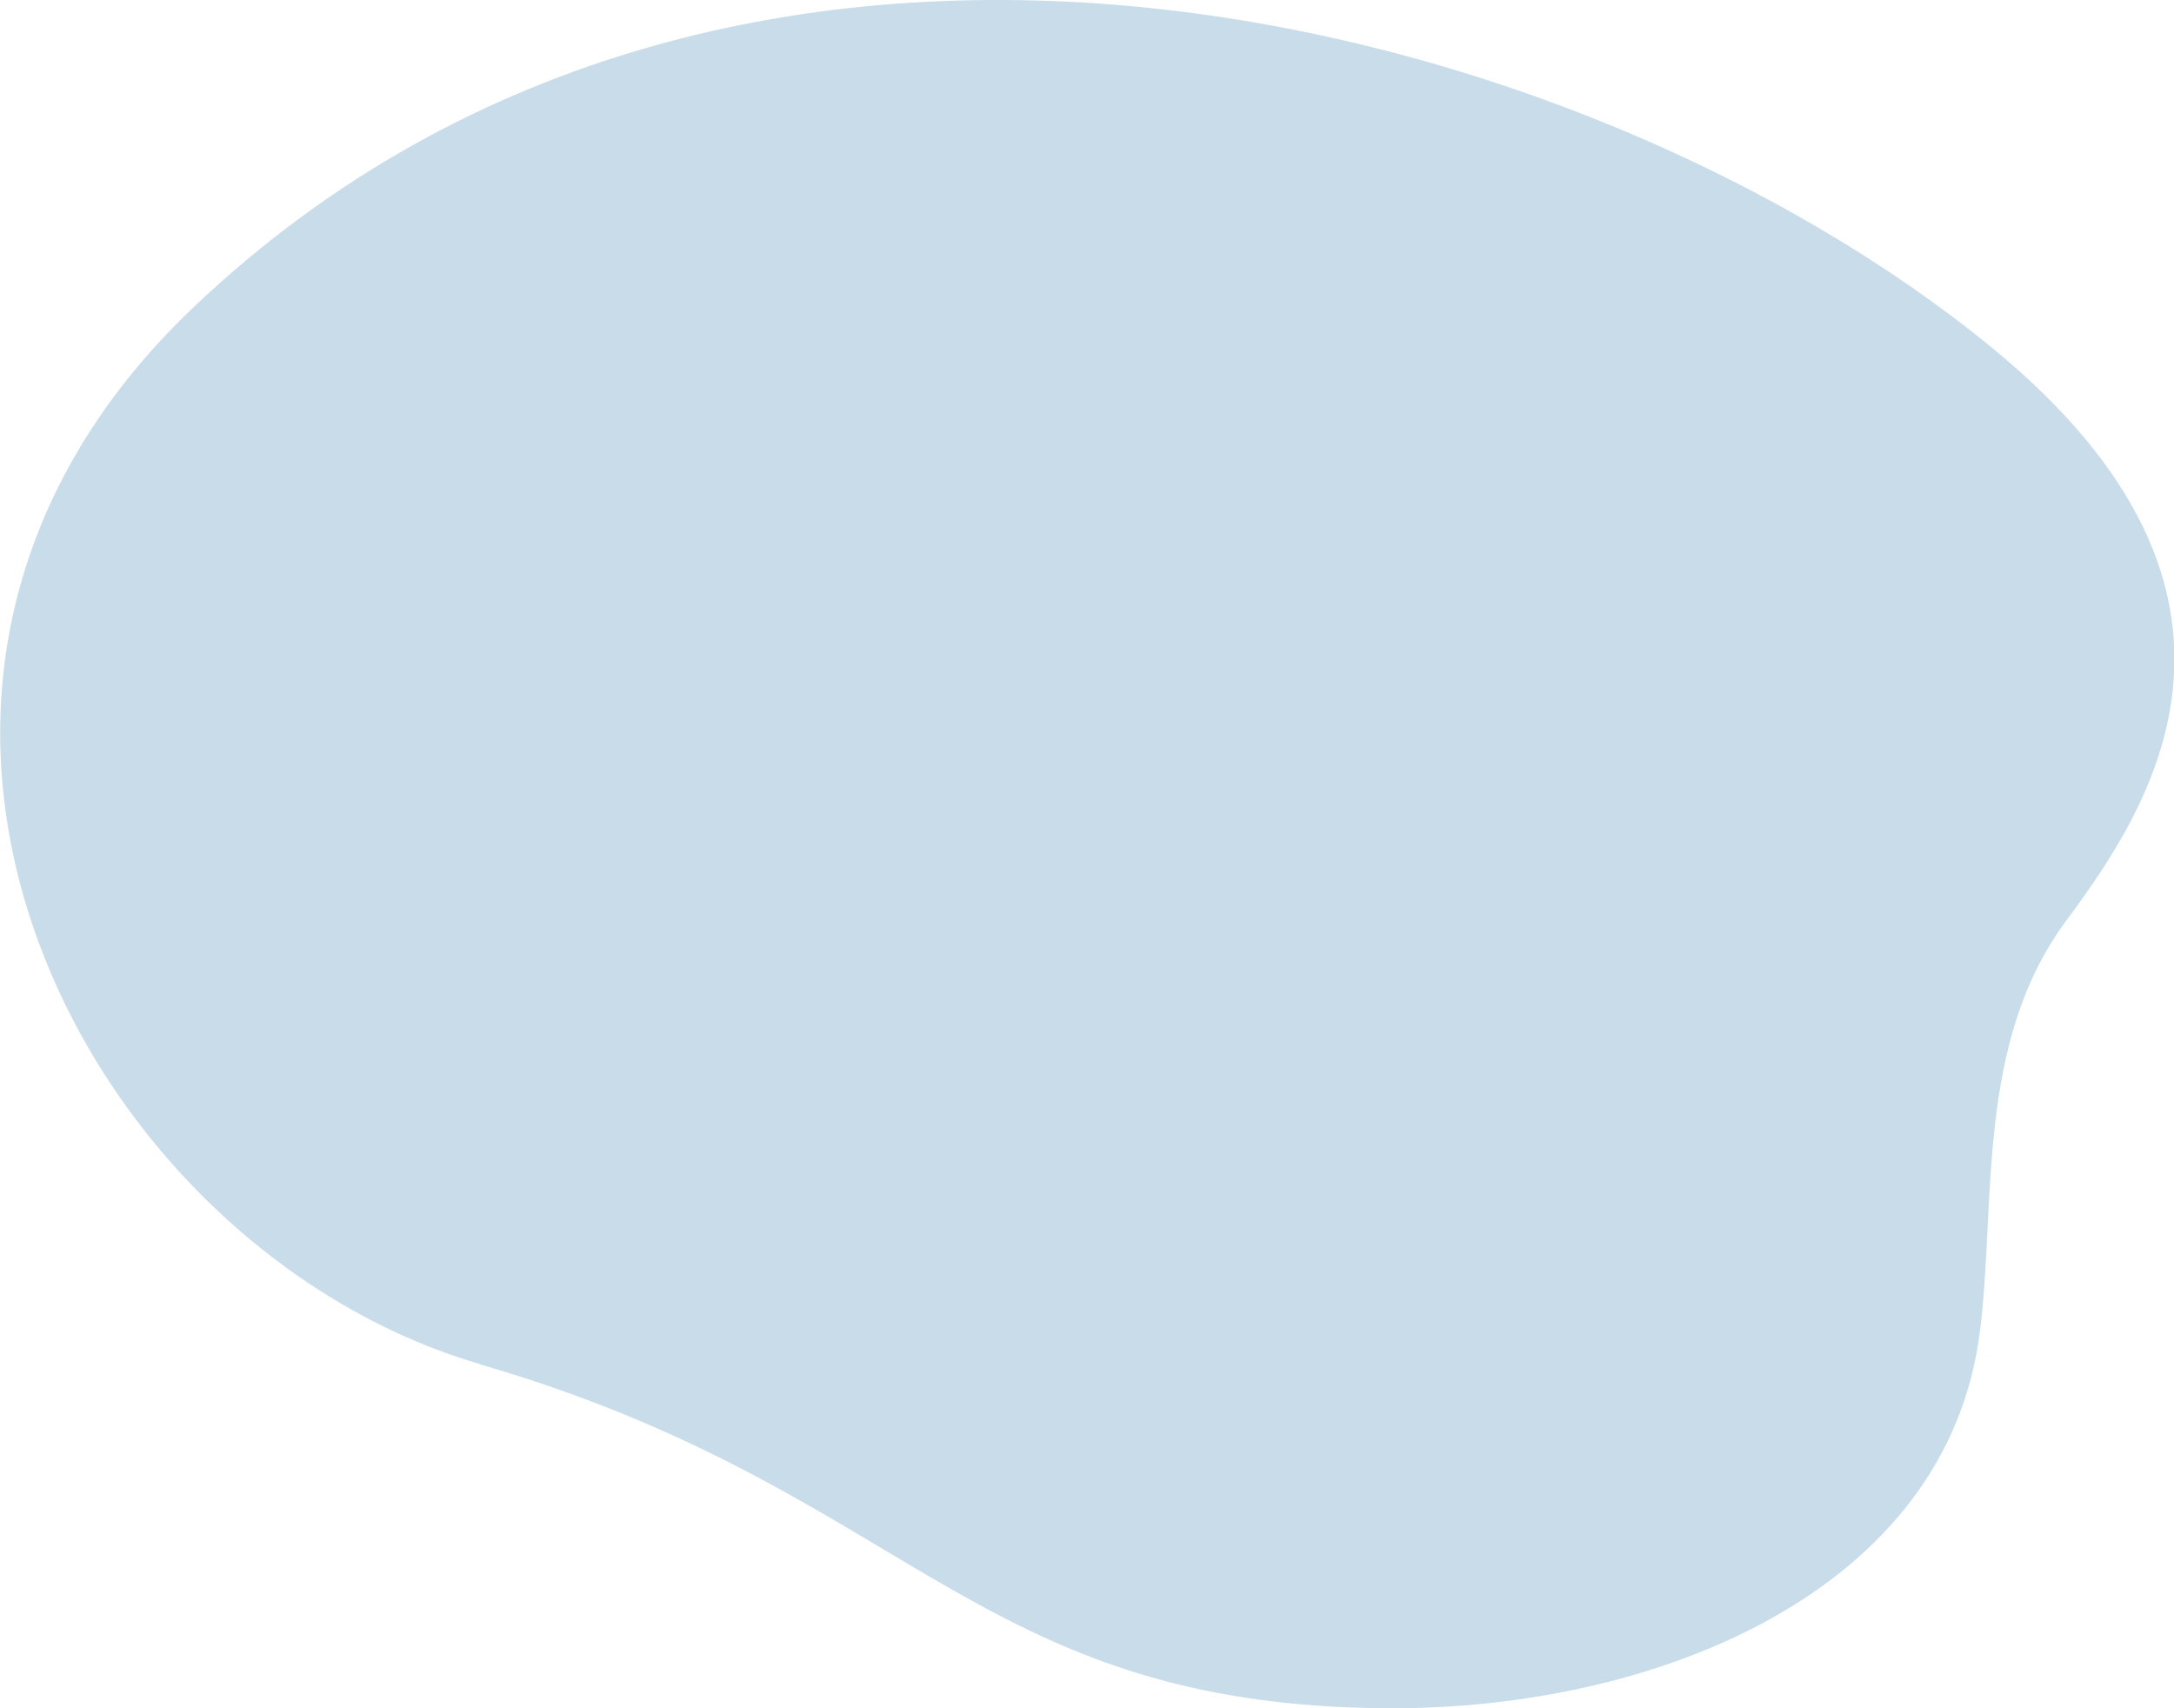 <?xml version="1.0" encoding="UTF-8"?><svg id="_レイヤー_2" xmlns="http://www.w3.org/2000/svg" viewBox="0 0 28 22"><defs><style>.cls-1{fill:#c9dcea;}</style></defs><g id="_文字"><path class="cls-1" d="M6.18,17.57c5.54,1.61,6.34,4.4,11.69,4.43,3.45,.02,7.21-1.5,7.63-4.85,.21-1.65-.06-3.71,1.11-5.29,1.05-1.42,2.94-4.18-.94-7.37C20.44,.19,9.55-2.74,2.5,3.95c-5.19,4.92-1.47,12.12,3.69,13.62Z"/></g></svg>